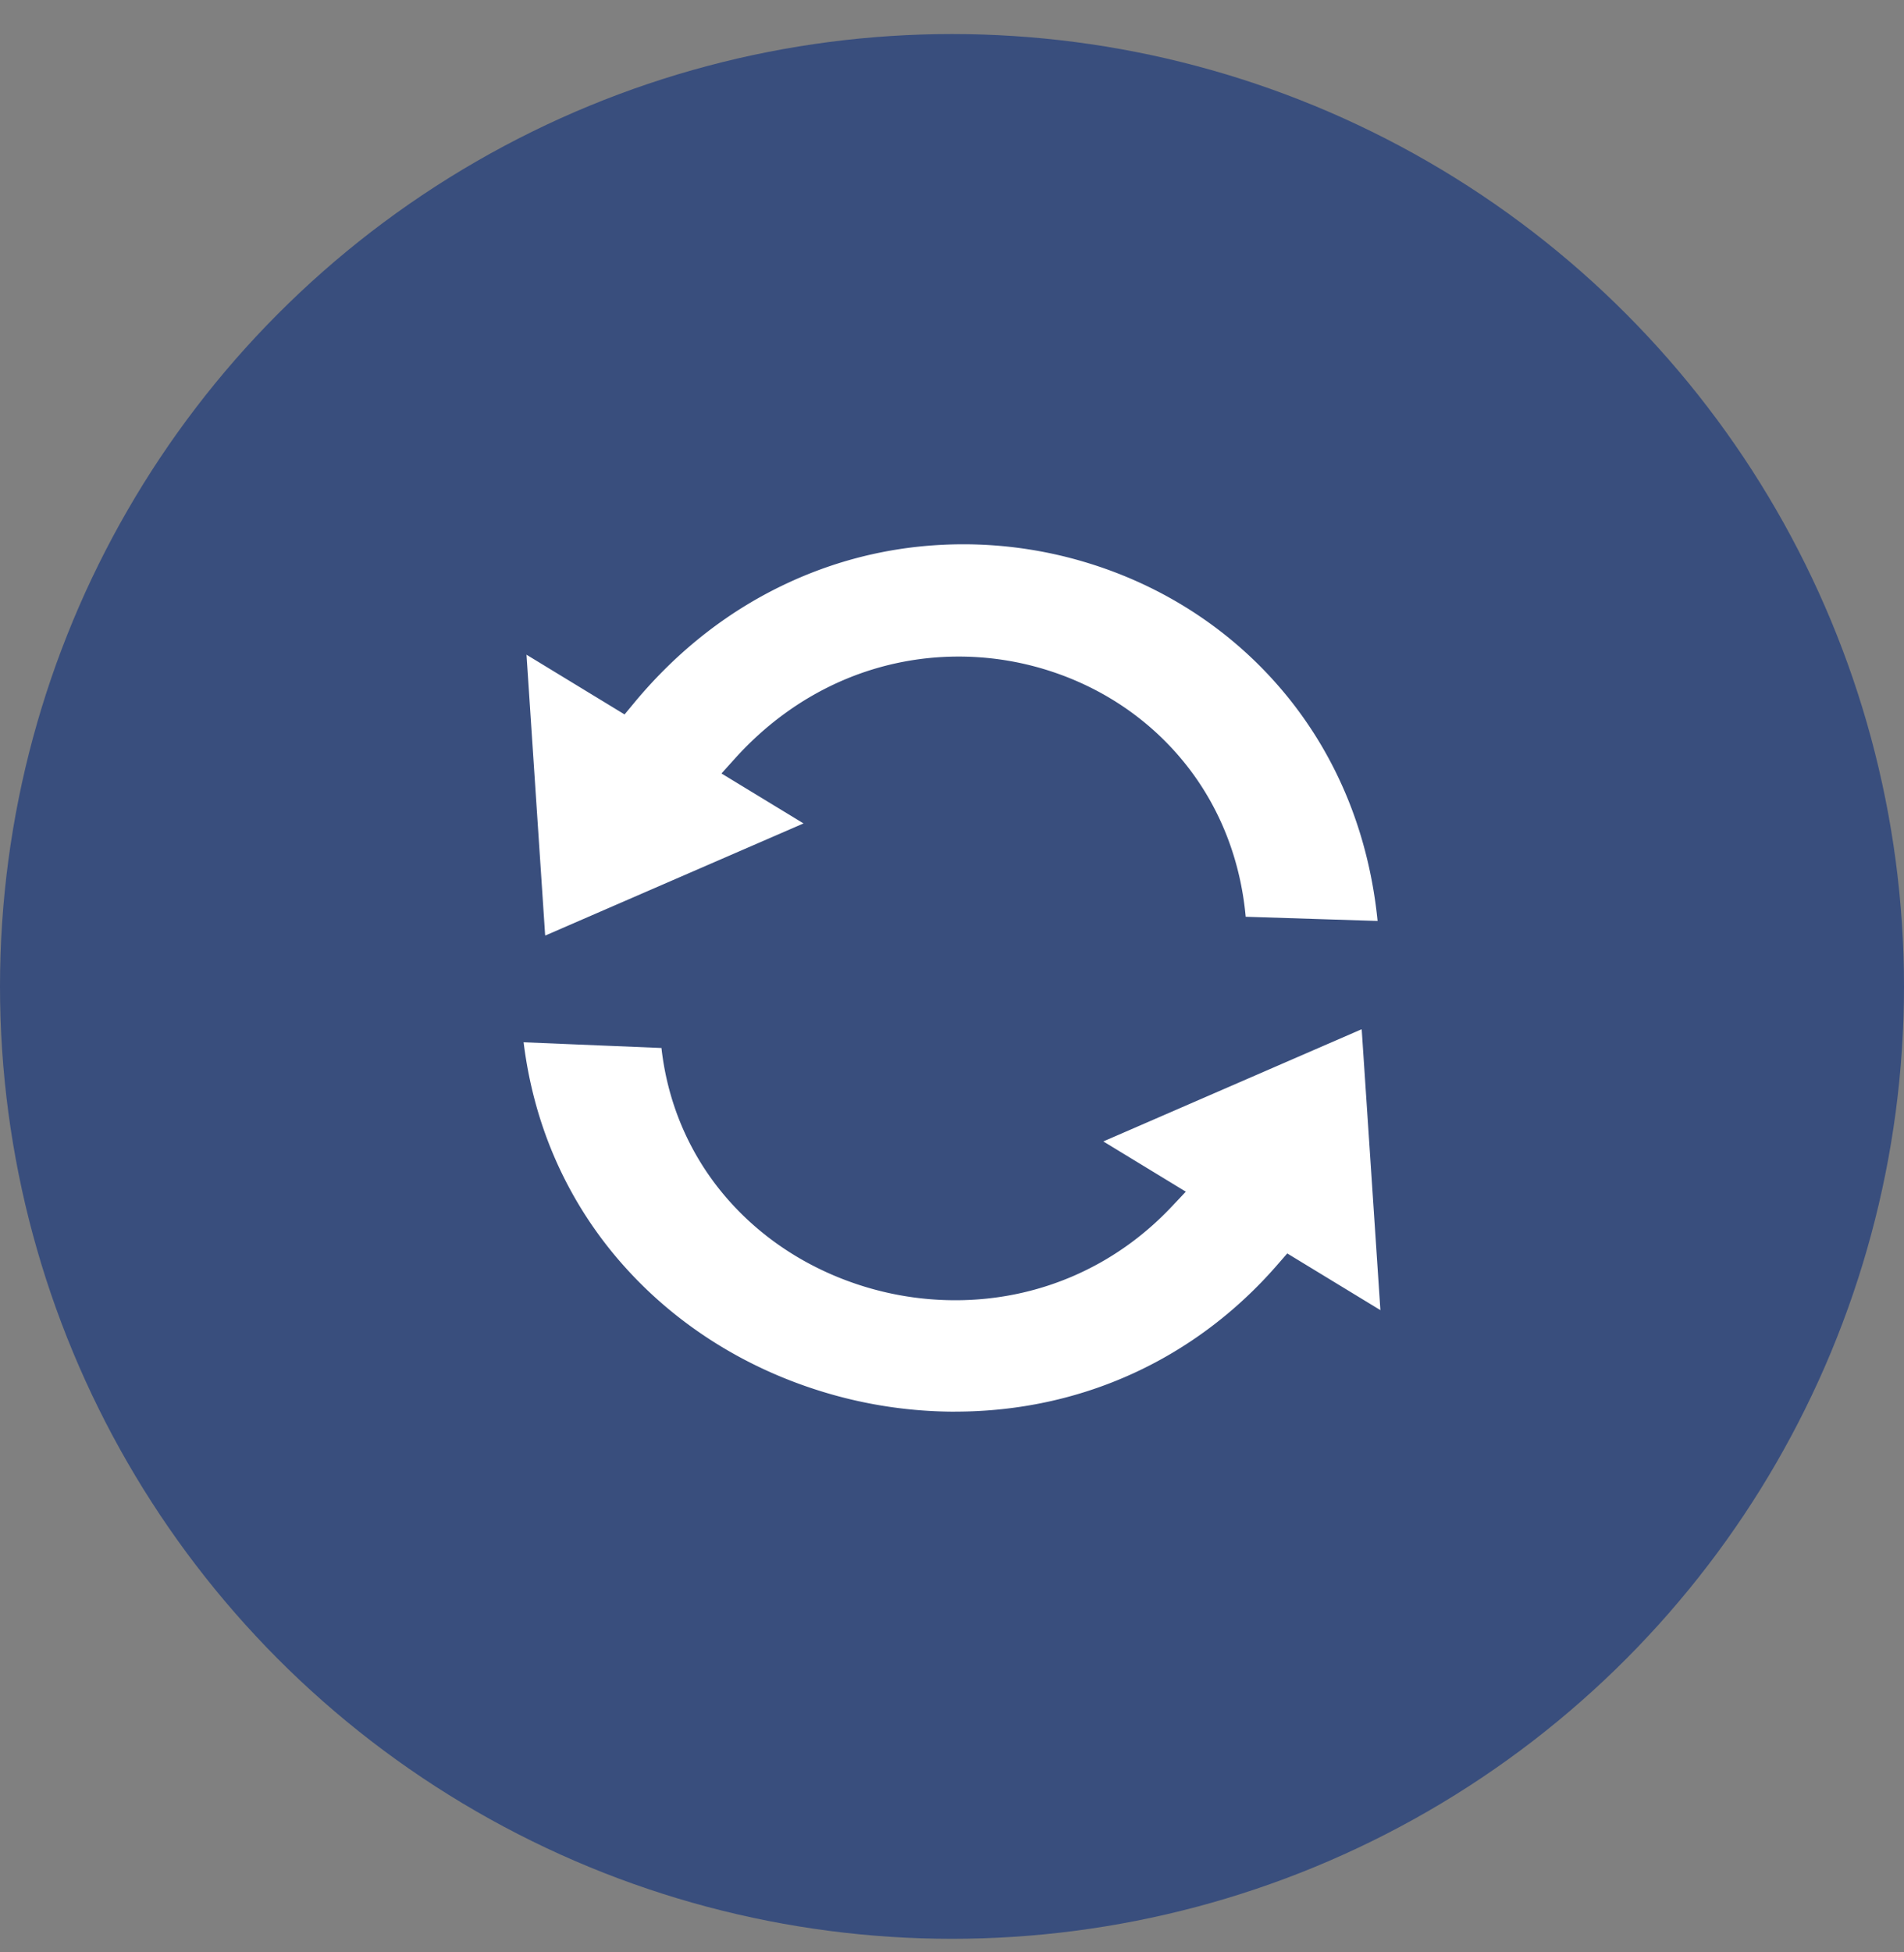 <svg width="40" height="41" fill="none" xmlns="http://www.w3.org/2000/svg"><rect width="100%" height="100%" fill="#808080" stroke="none"/><circle cx="20" cy="20.715" r="20" fill="#394E7D"/><g clip-path="url(#a)" fill="#fff"><path d="M20.066 29.645a9.512 9.512 0 0 1-2.727-.401c-1.698-.508-3.187-1.456-4.306-2.744a8.446 8.446 0 0 1-1.404-2.244c-.316-.743-.526-1.538-.629-2.368l2.896.12c.128 1.14.572 2.193 1.294 3.061.739.889 1.736 1.553 2.882 1.922a6.509 6.509 0 0 0 1.998.314c1.736 0 3.35-.698 4.544-1.964l.298-.316-1.733-1.055 5.411-2.349a.095.095 0 0 1 .014-.005.1.1 0 0 1 .005.029L29 27.513l-1.957-1.191-.206.237c-1.729 1.99-4.134 3.085-6.772 3.085l0.0 0ZM11.456 19.645a.104.104 0 0 1-.005-.029l-.39-5.867 2.06 1.254.205-.247c.916-1.103 2.006-1.951 3.24-2.521 1.157-.535 2.393-.805 3.673-.805a8.916 8.916 0 0 1 2.553.374c1.668.498 3.123 1.455 4.208 2.768.568.687 1.023 1.461 1.353 2.3.304.773.501 1.601.588 2.468l-2.771-.088c-.109-1.193-.538-2.29-1.25-3.189-.73-.922-1.722-1.605-2.871-1.975a6.217 6.217 0 0 0-1.909-.3c-1.787 0-3.455.76-4.699 2.14l-.284.315 1.724 1.049-5.411 2.348a.095.095 0 0 1-.014.005Z"/></g><defs><clipPath id="a"><path fill="#fff" d="M11 11.43h18V29.644H11z"/></clipPath></defs></svg>